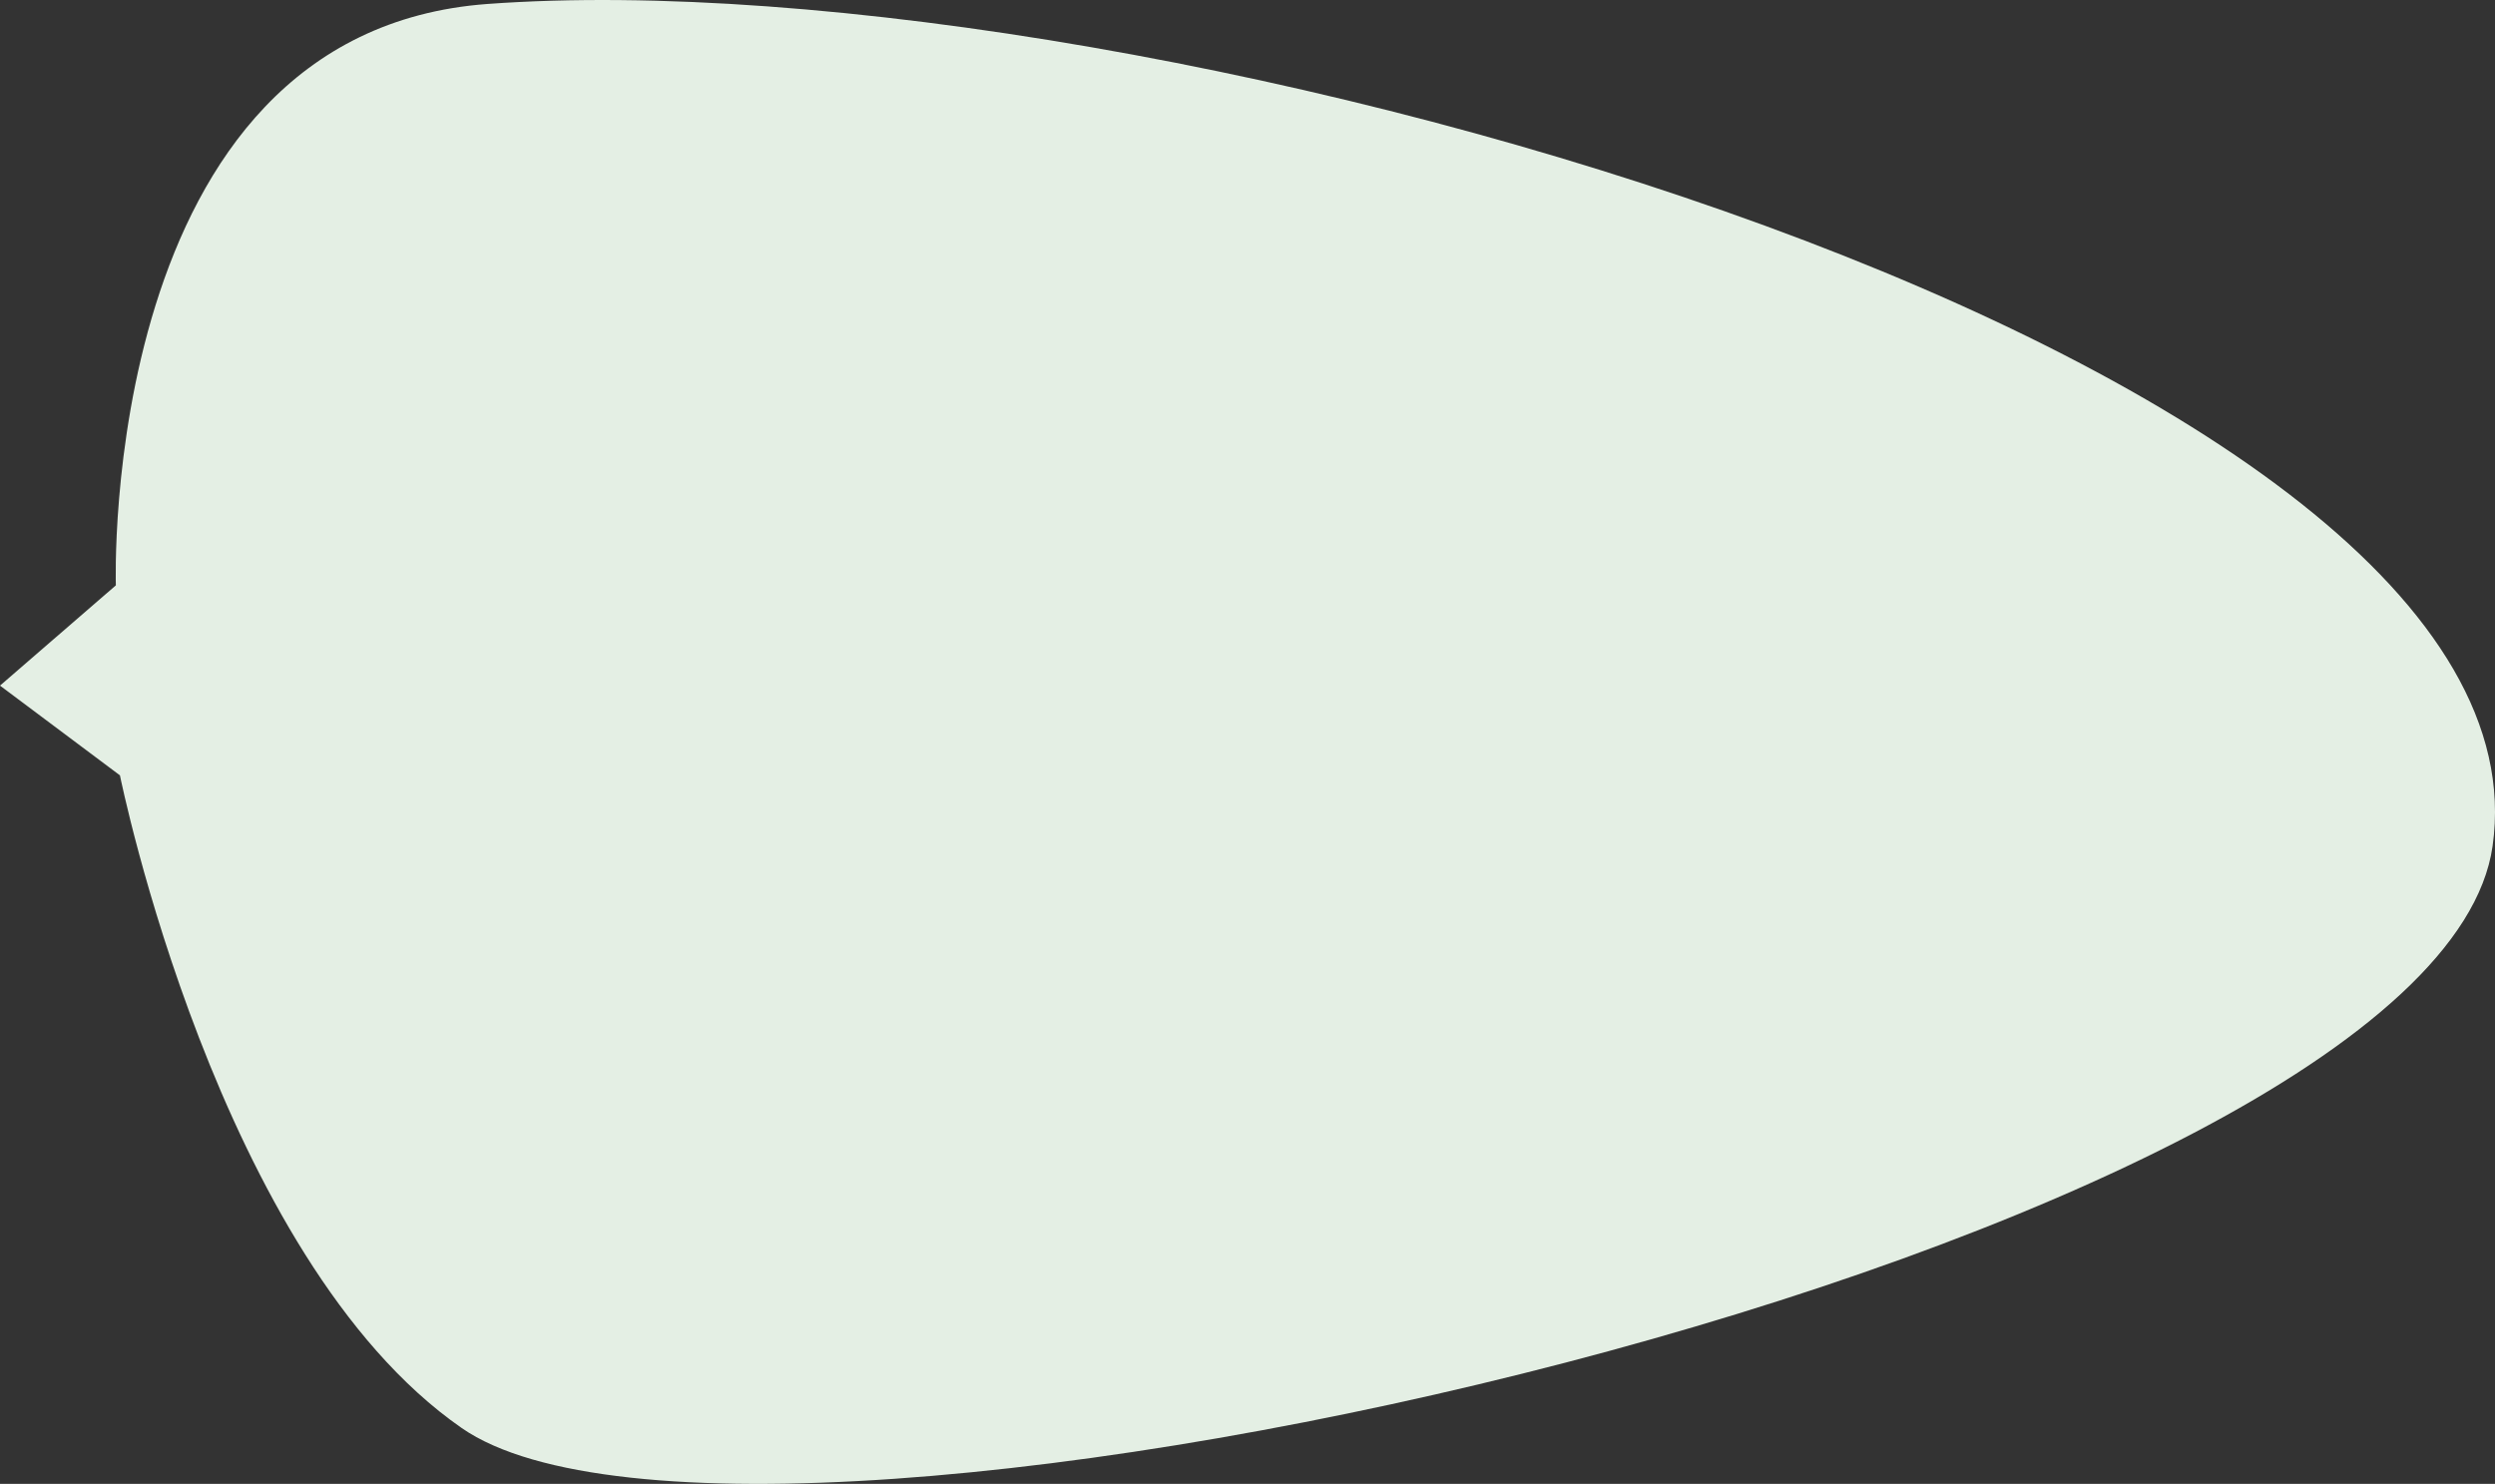 <svg xmlns="http://www.w3.org/2000/svg" width="438.214" height="260.629" viewBox="0 0 438.214 260.629"><rect x="0" y="0" width="438.214" height="260.629" fill="#333333" stroke="none"/><defs><style>.a{fill:#e4efe4;}</style></defs><path class="a" d="M574.066,3623.488,553,3607.727l20.349-17.61s-3.2-97.1,65.289-102.117c116.677-8.542,364.239,63.1,352.15,147.923-9.97,69.956-305.3,137.875-356.7,102.2C591.164,3708.326,574.066,3623.488,574.066,3623.488Z" transform="translate(-553 -3487.306)"/></svg>